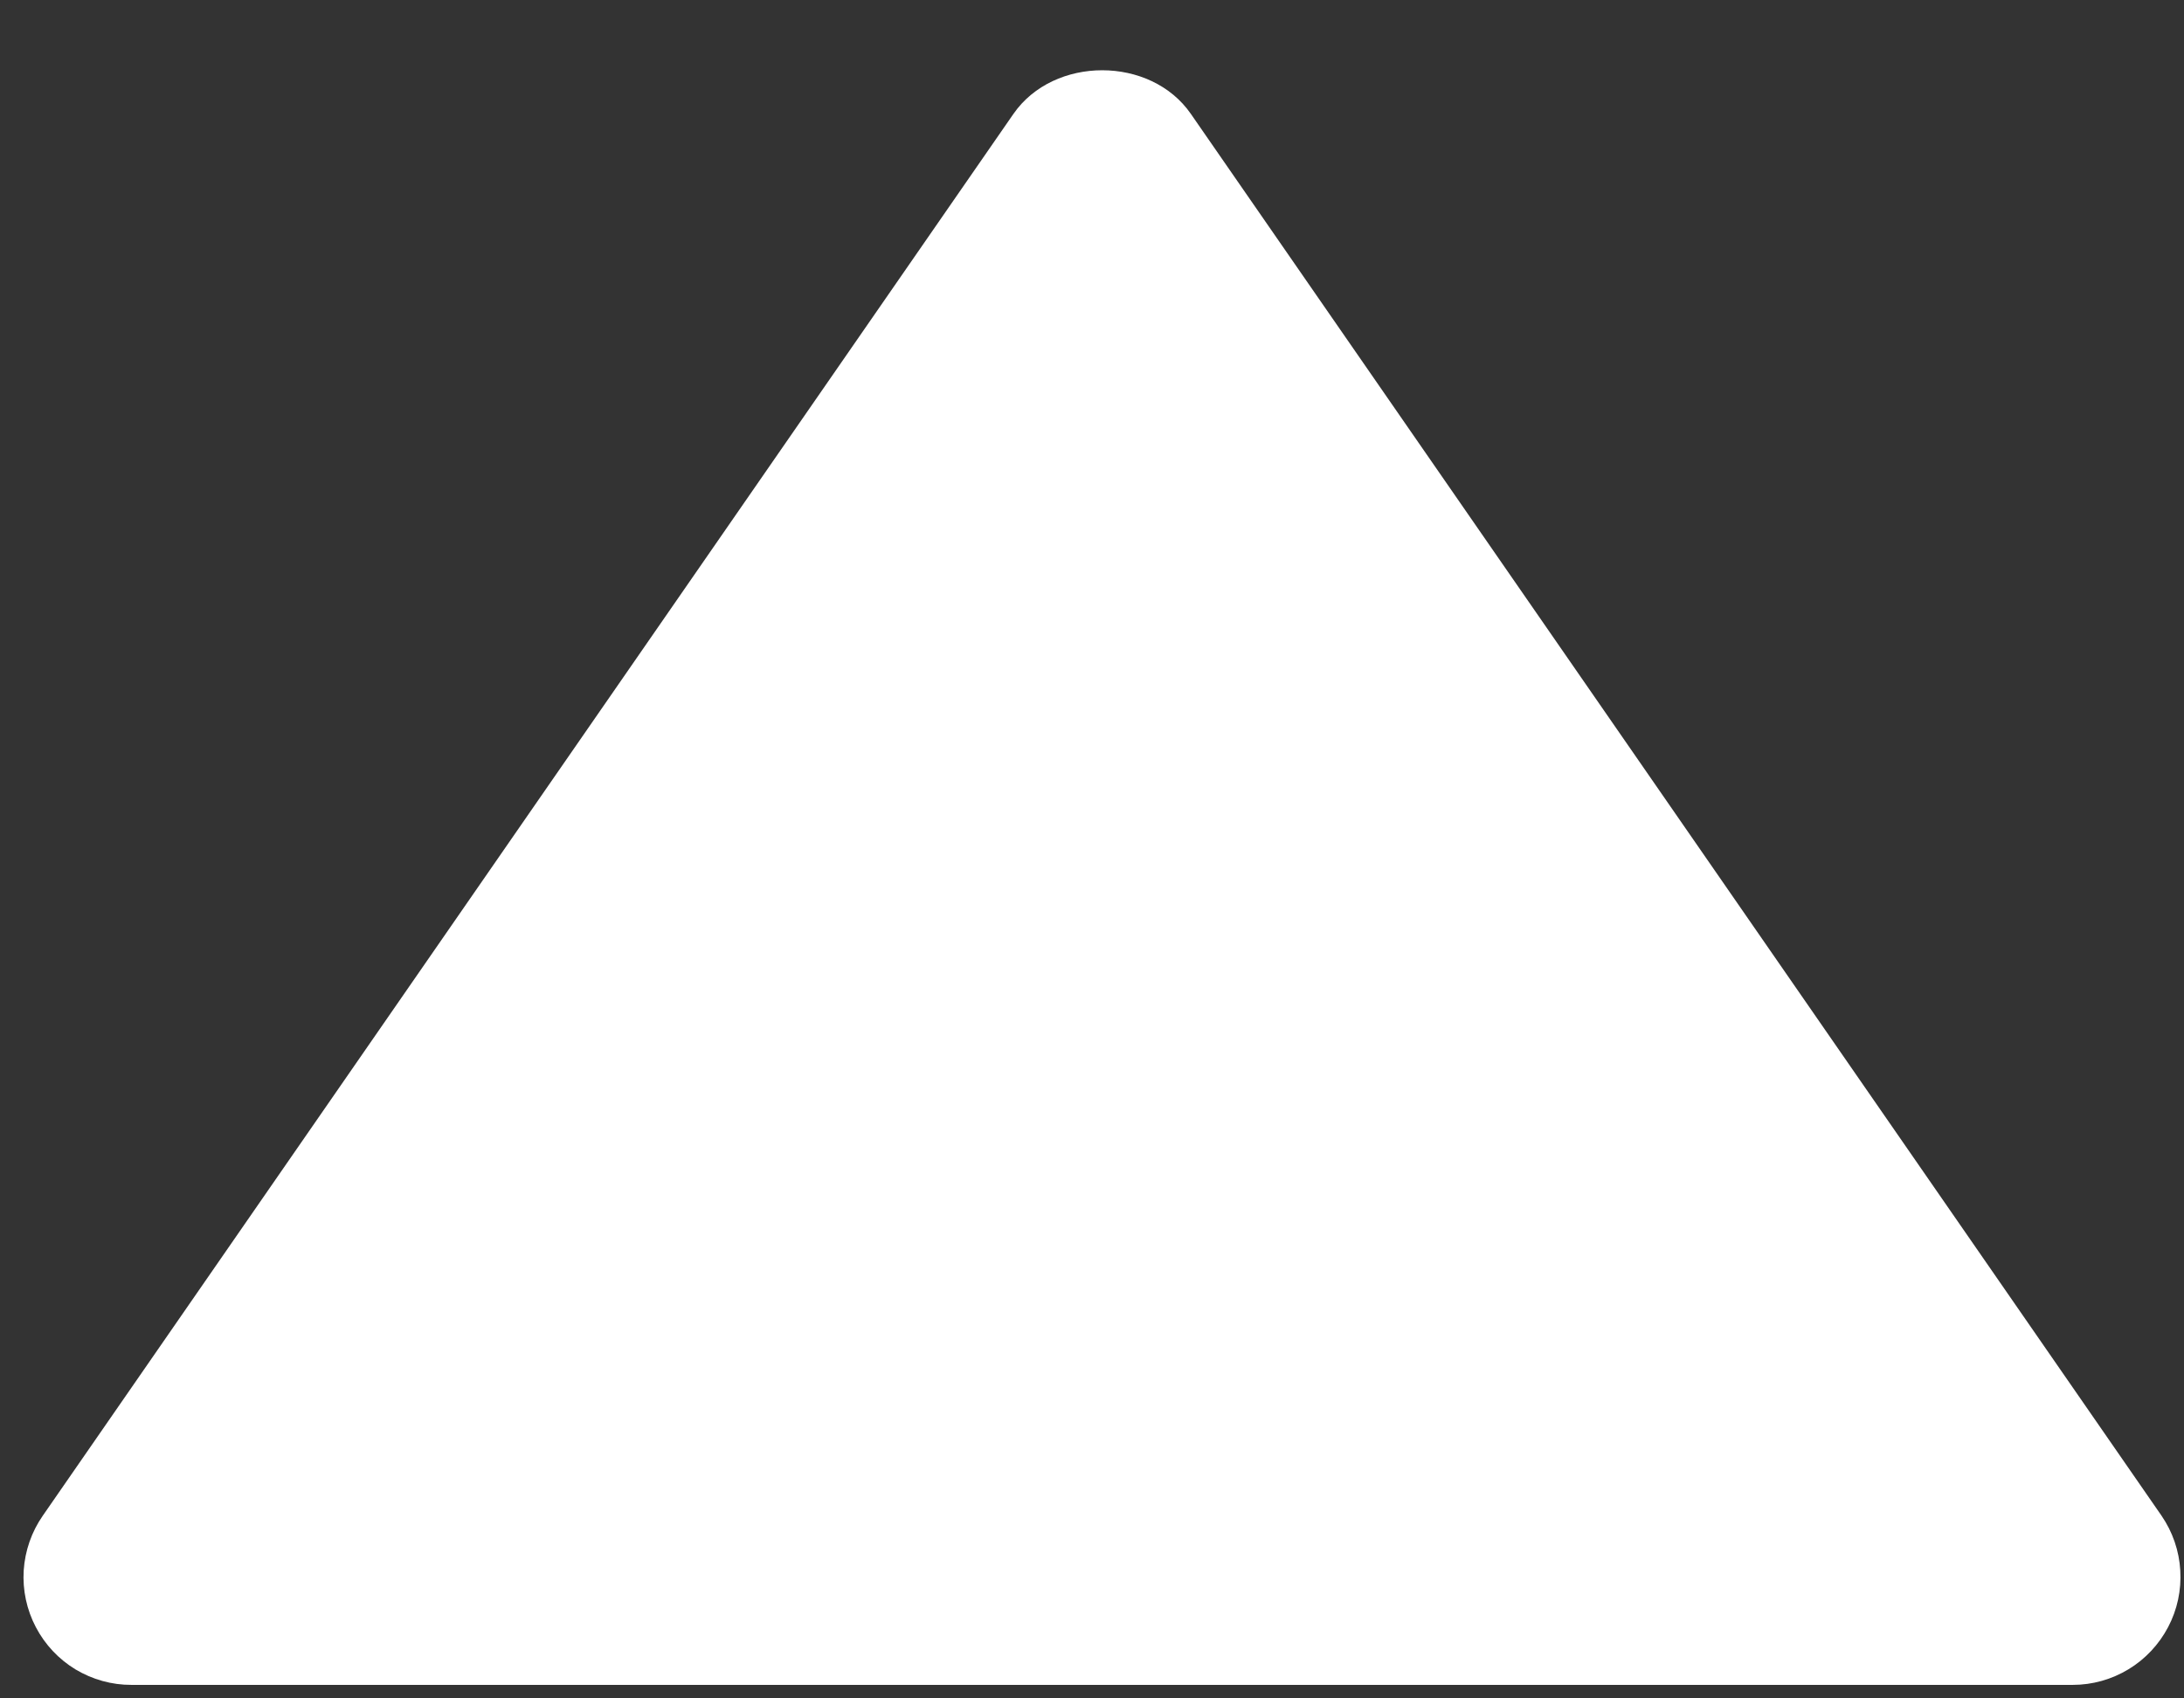 <svg width="27" height="21" viewBox="0 0 27 21" fill="none" xmlns="http://www.w3.org/2000/svg">
  <rect x="0" y="0" width="27" height="21" fill="#333333" stroke="none"/>
  <path d="M1.625 20.833H25.625C25.868 20.833 26.106 20.766 26.314 20.64C26.522 20.514 26.691 20.333 26.804 20.118C26.917 19.903 26.969 19.661 26.954 19.418C26.94 19.176 26.86 18.942 26.722 18.741L14.722 1.408C14.225 0.689 13.028 0.689 12.529 1.408L0.529 18.741C0.39 18.941 0.309 19.175 0.293 19.418C0.278 19.661 0.33 19.904 0.443 20.119C0.556 20.335 0.726 20.516 0.934 20.642C1.143 20.767 1.382 20.834 1.625 20.833Z" fill="white"/>
</svg> 